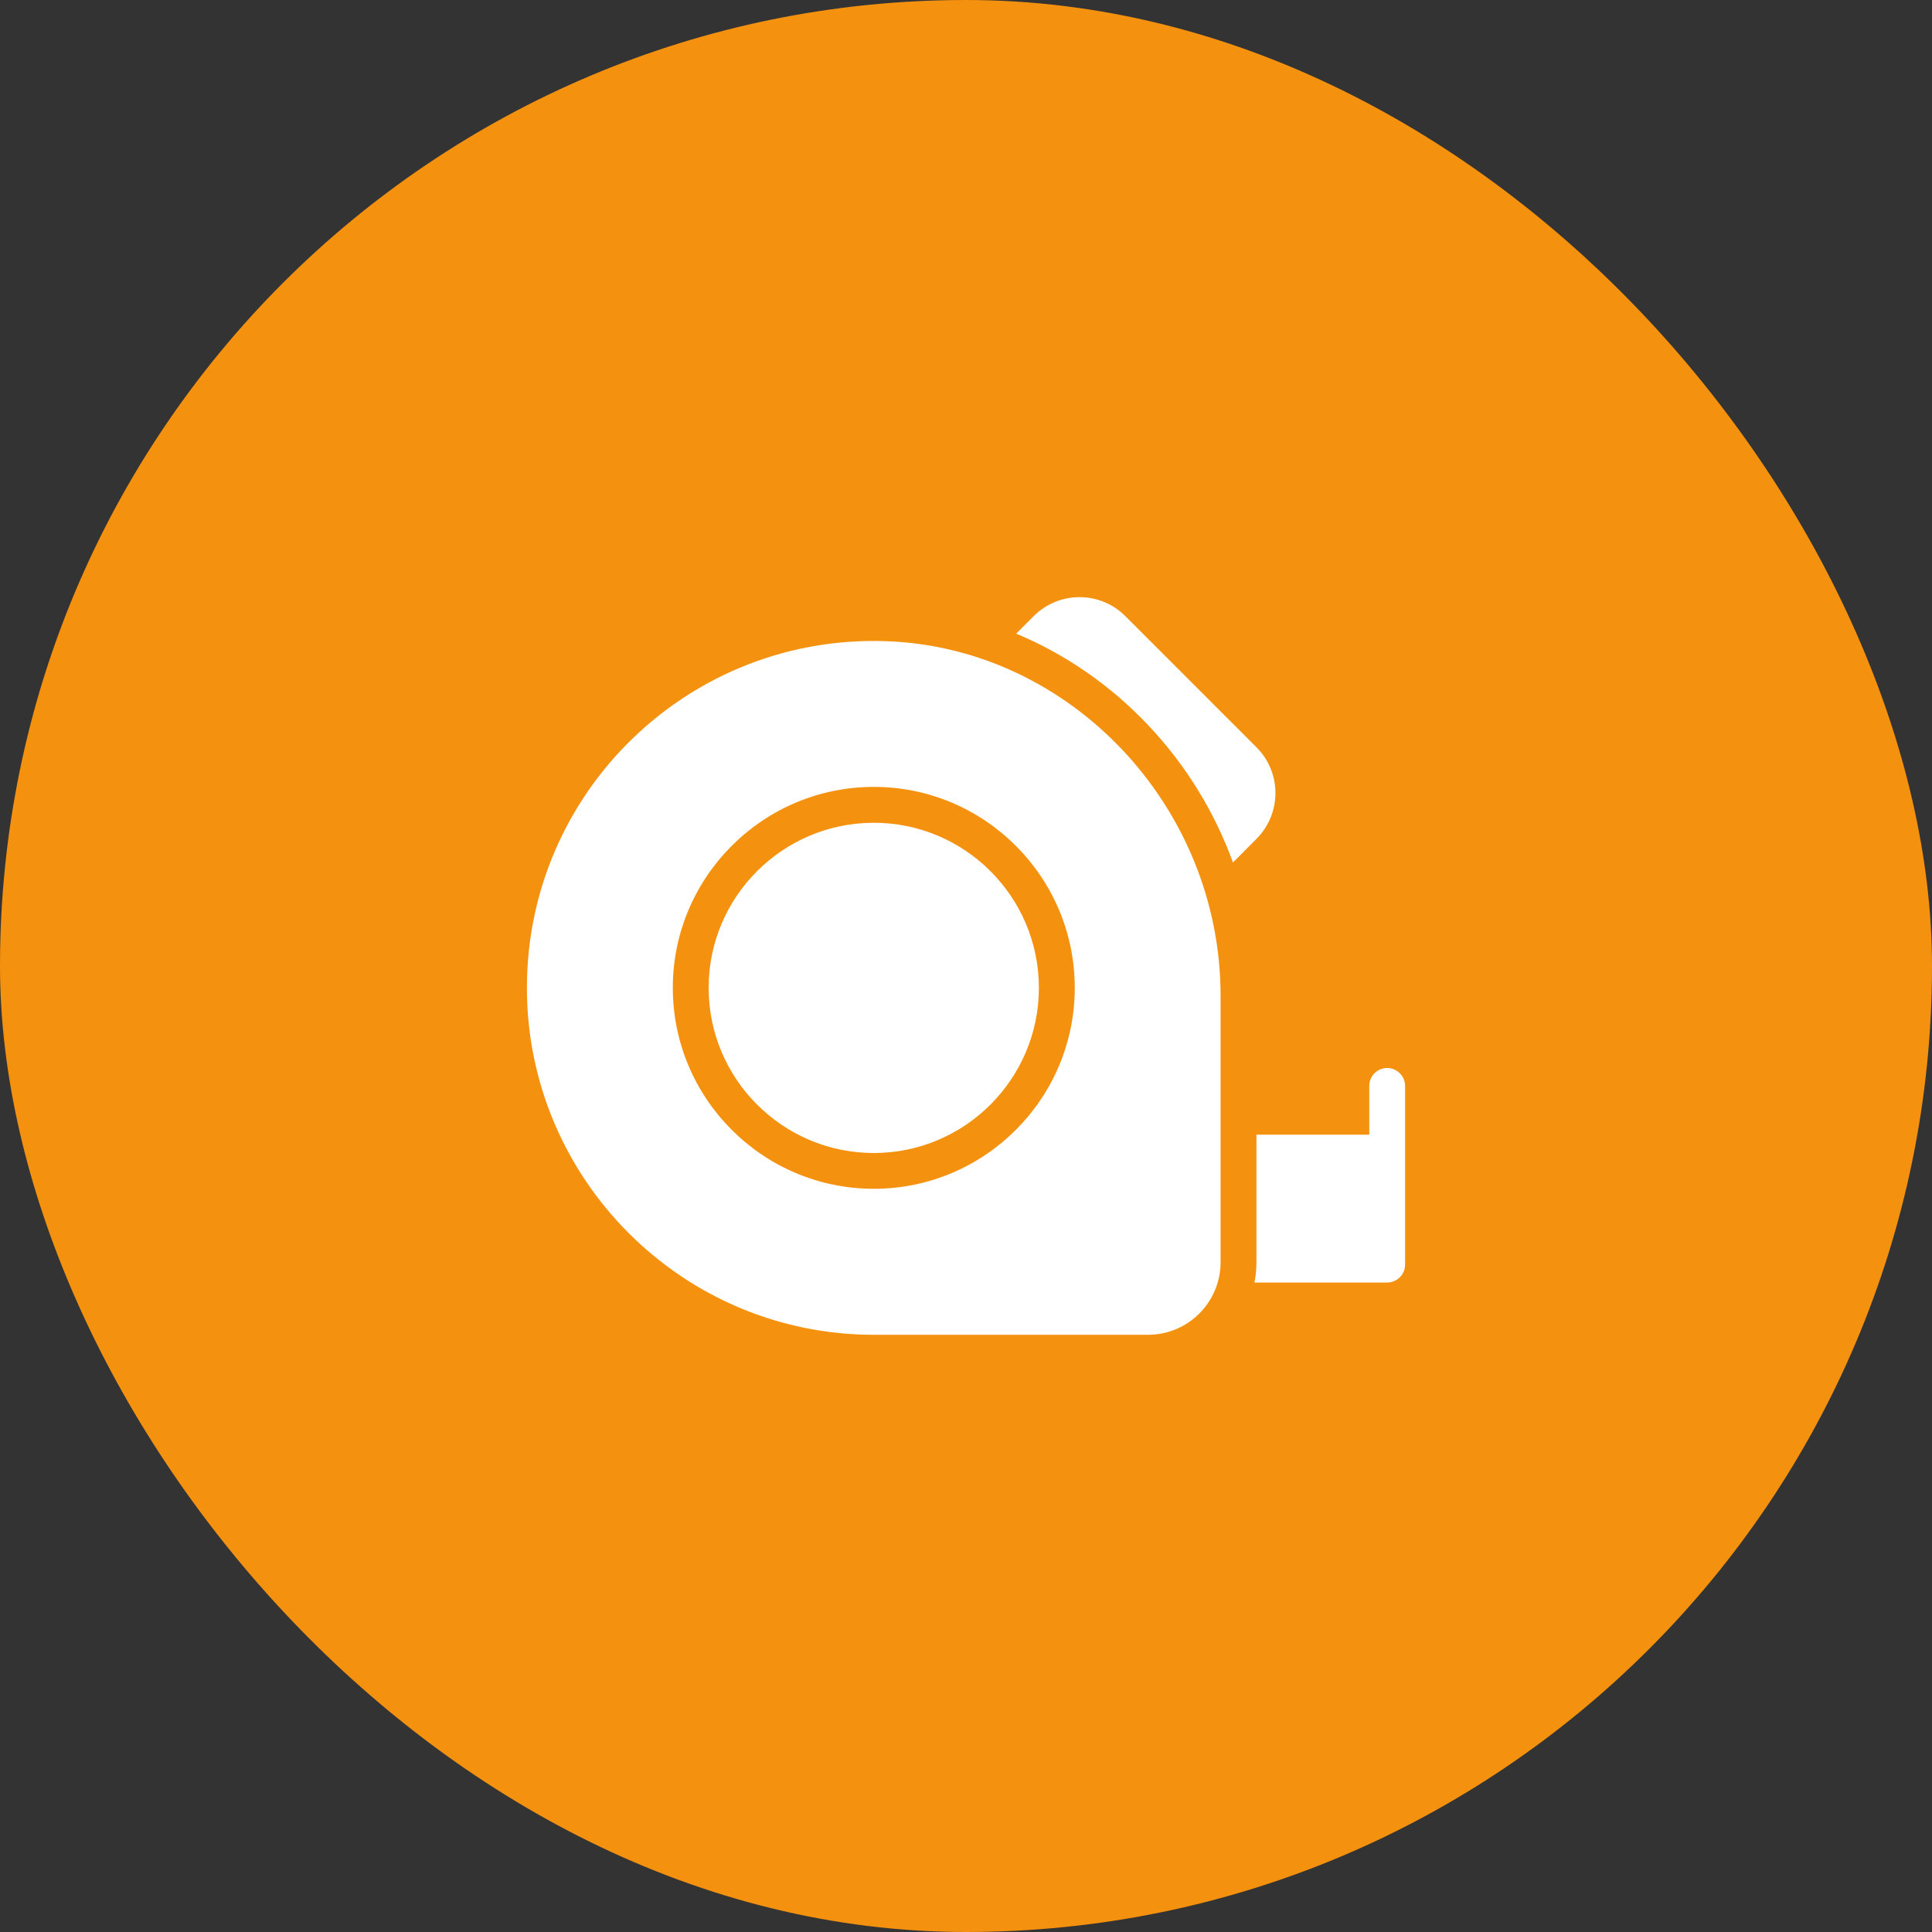 <?xml version="1.0" encoding="UTF-8"?> <svg xmlns="http://www.w3.org/2000/svg" width="44" height="44" viewBox="0 0 44 44" fill="none"><rect x="0" y="0" width="44" height="44" fill="#333333" stroke="none"/><rect width="44" height="44" rx="22" fill="#F4910F"></rect><path d="M28.612 19.108L28.08 19.643C27.227 17.29 25.414 15.377 23.143 14.431L23.539 14.034C24.124 13.45 25.06 13.46 25.631 14.034L28.612 17.016C29.188 17.587 29.197 18.524 28.612 19.108ZM19.9 18.738C17.826 18.738 16.139 20.424 16.139 22.498C16.139 24.572 17.826 26.259 19.9 26.259C21.973 26.259 23.66 24.572 23.66 22.498C23.66 20.424 21.973 18.738 19.9 18.738Z" fill="white"></path><path d="M20.192 14.603C15.71 14.439 12 18.023 12 22.497C12 26.854 15.545 30.399 19.9 30.399H26.145C27.057 30.399 27.798 29.658 27.798 28.746V22.677C27.798 18.377 24.386 14.754 20.192 14.603ZM19.9 27.074C17.376 27.074 15.323 25.021 15.323 22.497C15.323 19.974 17.376 17.921 19.9 17.921C22.424 17.921 24.477 19.974 24.477 22.497C24.477 25.021 22.424 27.074 19.9 27.074ZM32 24.732V28.801C32 28.908 31.957 29.015 31.88 29.089C31.806 29.162 31.704 29.209 31.592 29.209H28.569C28.6 29.058 28.614 28.905 28.614 28.746V25.842H31.184V24.732C31.184 24.507 31.365 24.323 31.592 24.323C31.816 24.323 32 24.507 32 24.732Z" fill="white"></path></svg> 